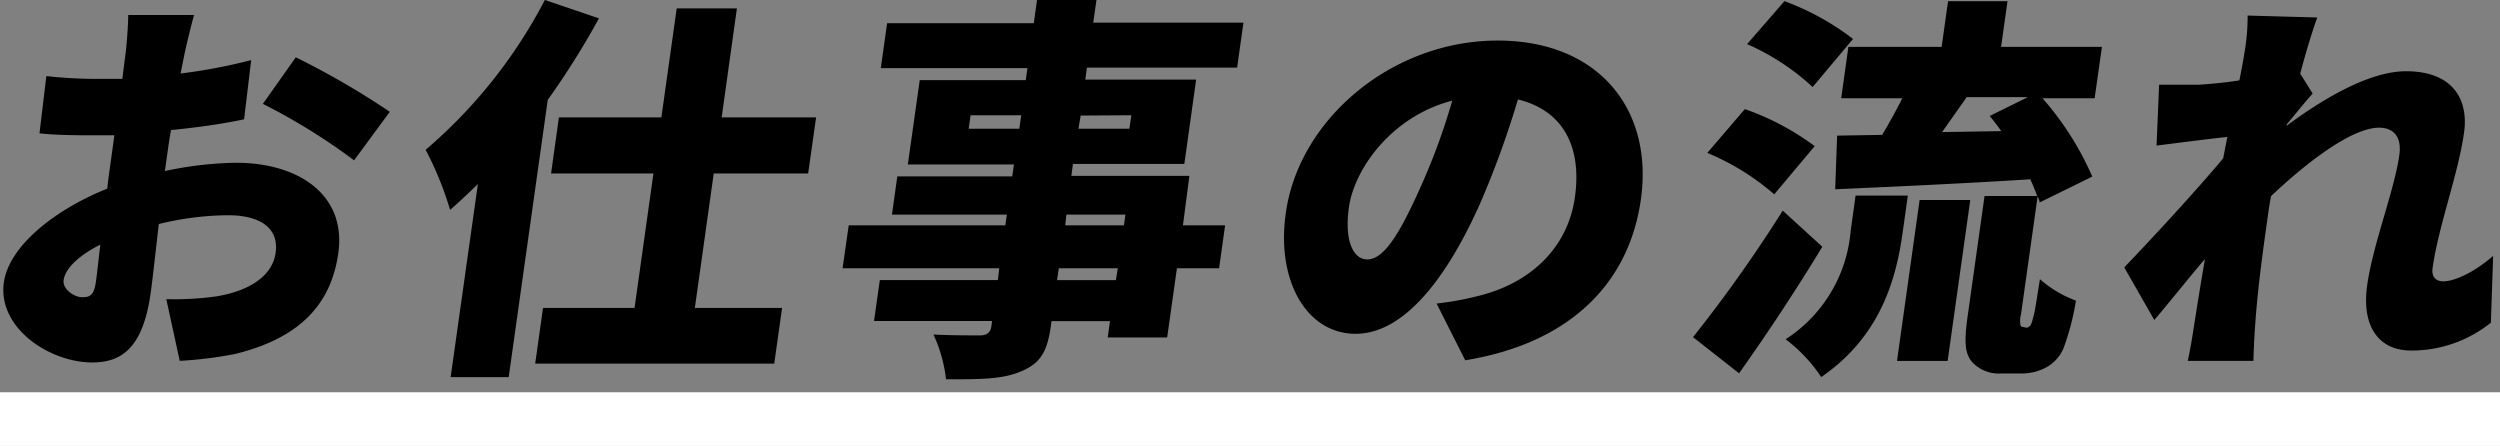 <svg xmlns="http://www.w3.org/2000/svg" viewBox="0 0 233 41.56"><rect x="0" y="0" width="233" height="41.56" fill="#808080" stroke="none"/><defs><style>.cls-1{fill:#fff;}</style></defs><title>アセット 10</title><g id="レイヤー_2" data-name="レイヤー 2"><g id="レイヤー_1-2" data-name="レイヤー 1"><path d="M15.37,15.94A33.76,33.76,0,0,1,22,15.17c5.85,0,10.29,3,9.53,8.41-.6,4.3-3.08,7.83-9.67,9.42a36.88,36.88,0,0,1-5.11.63l-1.25-5.75a28.13,28.13,0,0,0,4.68-.26c2.91-.48,5.2-1.81,5.51-4.07s-1.38-3.49-4.45-3.49a27.8,27.8,0,0,0-6.44.82c-.32,2.78-.6,5.34-.76,6.45-.73,5.19-2.78,6.45-5.44,6.45-4,0-8.83-3.23-8.24-7.45C.82,23,5,19.58,10,17.58c.1-1,.24-1.93.37-2.86l.29-2.11c-.6,0-1.12,0-1.61,0-1.65,0-3.67,0-5.37-.18l.64-5.34a42.82,42.82,0,0,0,5.32.26c.56,0,1.16,0,1.76,0L11.7,5c.11-.78.26-2.9.25-3.6h6.14c-.21.7-.67,2.59-.88,3.56l-.38,1.89A50.35,50.35,0,0,0,23.41,5.6l-.66,5.52c-2.12.45-4.53.78-6.81,1-.15.78-.26,1.6-.37,2.38ZM8.94,26.25c.1-.7.23-1.93.41-3.45-2,1-3.27,2.23-3.42,3.3-.12.86,1,1.6,1.72,1.6S8.76,27.55,8.94,26.25ZM27.57,5.34a76.39,76.39,0,0,1,8.76,5.08L33,14.94a57.45,57.45,0,0,0-8.5-5.26Z"/><path d="M55.82,1.71a73.94,73.94,0,0,1-4.77,7.6L47.41,35.15H42l2.54-18c-.87.85-1.74,1.67-2.59,2.41a31.11,31.11,0,0,0-2.28-5.6A46.63,46.63,0,0,0,50.78,0Zm10.7,14.46L64.76,28.7h8.13l-.73,5.19H49.88l.73-5.19h8.53L60.9,16.17H51.36l.73-5.23h9.55L63.07.78h5.61L67.26,10.94h8.8l-.74,5.23Z"/><path d="M113.62,25h-3.93l-.91,6.45h-5.54l.21-1.52H98l-.06.45c-.34,2.45-1,3.48-2.77,4.23s-3.77.74-7,.74A13.51,13.51,0,0,0,87,31.18c1.53.08,3.74.08,4.34.08s1-.26,1.06-.89l.06-.45h-11L82,26.1H93L93.13,25H78.53l.57-4H93.7l.14-1H83.13l.5-3.56H94.34l.16-1.11H84.61l1.11-7.86H95.6l.16-1.12H82.09l.59-4.19H96.35L96.65,0h5.54l-.3,2.11h14l-.59,4.19h-14l-.15,1.12h10.33l-1.1,7.86H100l-.15,1.11h11L110.25,21h3.93ZM95,12l.18-1.26H90.46L90.28,12Zm9.18,13H98.68l-.16,1.11H104Zm-4.9-4h5.47l.14-1H99.39Zm1.44-10.23L100.51,12h4.75l.18-1.26Z"/><path d="M133.89,28.29a27.81,27.81,0,0,0,3.73-.67c4.88-1.14,8.48-4.41,9.16-9.23s-1.18-8.12-5.31-9.12A85.79,85.79,0,0,1,138,18.84c-3.25,7.34-7.27,12.27-11.65,12.27-4.57,0-7.4-4.93-6.52-11.2C121,11.2,129.66,3.78,139.58,3.78c9.44,0,14.53,6.45,13.35,14.8-1.08,7.71-6.48,13.38-16.37,15Zm1.46-18.91c-5.71,1.48-9.14,6.42-9.63,9.94-.45,3.19.44,4.86,1.71,4.86,1.5,0,2.94-2.23,4.85-6.49A59.67,59.67,0,0,0,135.35,9.38Z"/><path d="M169.84,23c-2.43,4-5.1,8.05-7.76,11.79l-4.29-3.37a131.06,131.06,0,0,0,8.36-11.79Zm-4.48-4.89a22.94,22.94,0,0,0-6.24-3.86l3.5-4.08a24.23,24.23,0,0,1,6.51,3.45Zm3.58-10a22.11,22.11,0,0,0-6.11-4l3.48-4a24,24,0,0,1,6.39,3.52Zm4,10.12h4.87l-.49,3.49c-.58,4.15-2,9.6-7.58,13.42a14.36,14.36,0,0,0-3.32-3.52,13.32,13.32,0,0,0,6.06-10.09Zm15.91,12.31a.4.4,0,0,0,.32-.15c.12-.07.2-.33.36-.93s.33-1.85.59-3.44a10.66,10.66,0,0,0,3.36,2,23.93,23.93,0,0,1-1.15,4.41,3.68,3.68,0,0,1-1.64,1.82,4.87,4.87,0,0,1-2.28.56h-2a3.36,3.36,0,0,1-2.62-1.08c-.6-.74-.78-1.63-.4-4.3l1.57-11.16h4.9a15.22,15.22,0,0,0-.64-1.56c-6.5.41-13.24.71-18.18.93l.18-5,4.2-.07c.64-1.08,1.3-2.26,1.87-3.41h-5.69l.67-4.79h8.69l.6-4.26h5.54l-.6,4.26h9.4l-.68,4.79h-4.86A27.72,27.72,0,0,1,195,16.46l-4.91,2.41c0-.18-.1-.37-.18-.59l-1.55,11a2.44,2.44,0,0,0-.06,1,.23.23,0,0,0,.23.19Zm-9.94-11.9h4.72l-2.11,15H176.8Zm7.61-6.42c-.34-.48-.73-1-1.08-1.41L189,9.05h-5.7L181,12.31Z"/><path d="M232.15,30.07a11.78,11.78,0,0,1-7.44,2.6c-3,0-4.63-2.23-4.09-6.08s2.57-8.94,3-12.17c.23-1.63-.51-2.52-1.89-2.52-2.55,0-6.79,3.27-10.07,6.38-.15.78-.26,1.56-.36,2.3-.39,2.78-.9,6.38-1.13,9.9-.06.67-.13,2.26-.15,3.15H203.9c.21-.92.46-2.45.54-3,.35-2.22.66-4.15,1.06-6.49-1.71,2-3.52,4.3-4.72,5.68l-2.8-4.9c2.46-2.56,6.57-7,9.22-10.16l.39-2c-2,.22-4.57.55-6.6.81l.24-5.67c1.19,0,2.13,0,3.67,0,1-.07,2.39-.18,3.81-.41.23-1.15.4-2.07.45-2.44a19.92,19.92,0,0,0,.32-3.6l6.49.18c-.42,1.15-1,3-1.59,5.23l1.16,1.86c-.58.63-1.62,1.92-2.43,2.89l0,.11c3.26-2.41,7.64-5.08,11.13-5.08,4.3,0,5.85,2.56,5.41,5.71-.54,3.86-2.39,8.75-2.93,12.61-.12.81.27,1.26,1,1.26,1,0,2.81-.78,4.64-2.37Z"/><rect class="cls-1" y="36.56" width="233" height="5"/></g></g></svg>